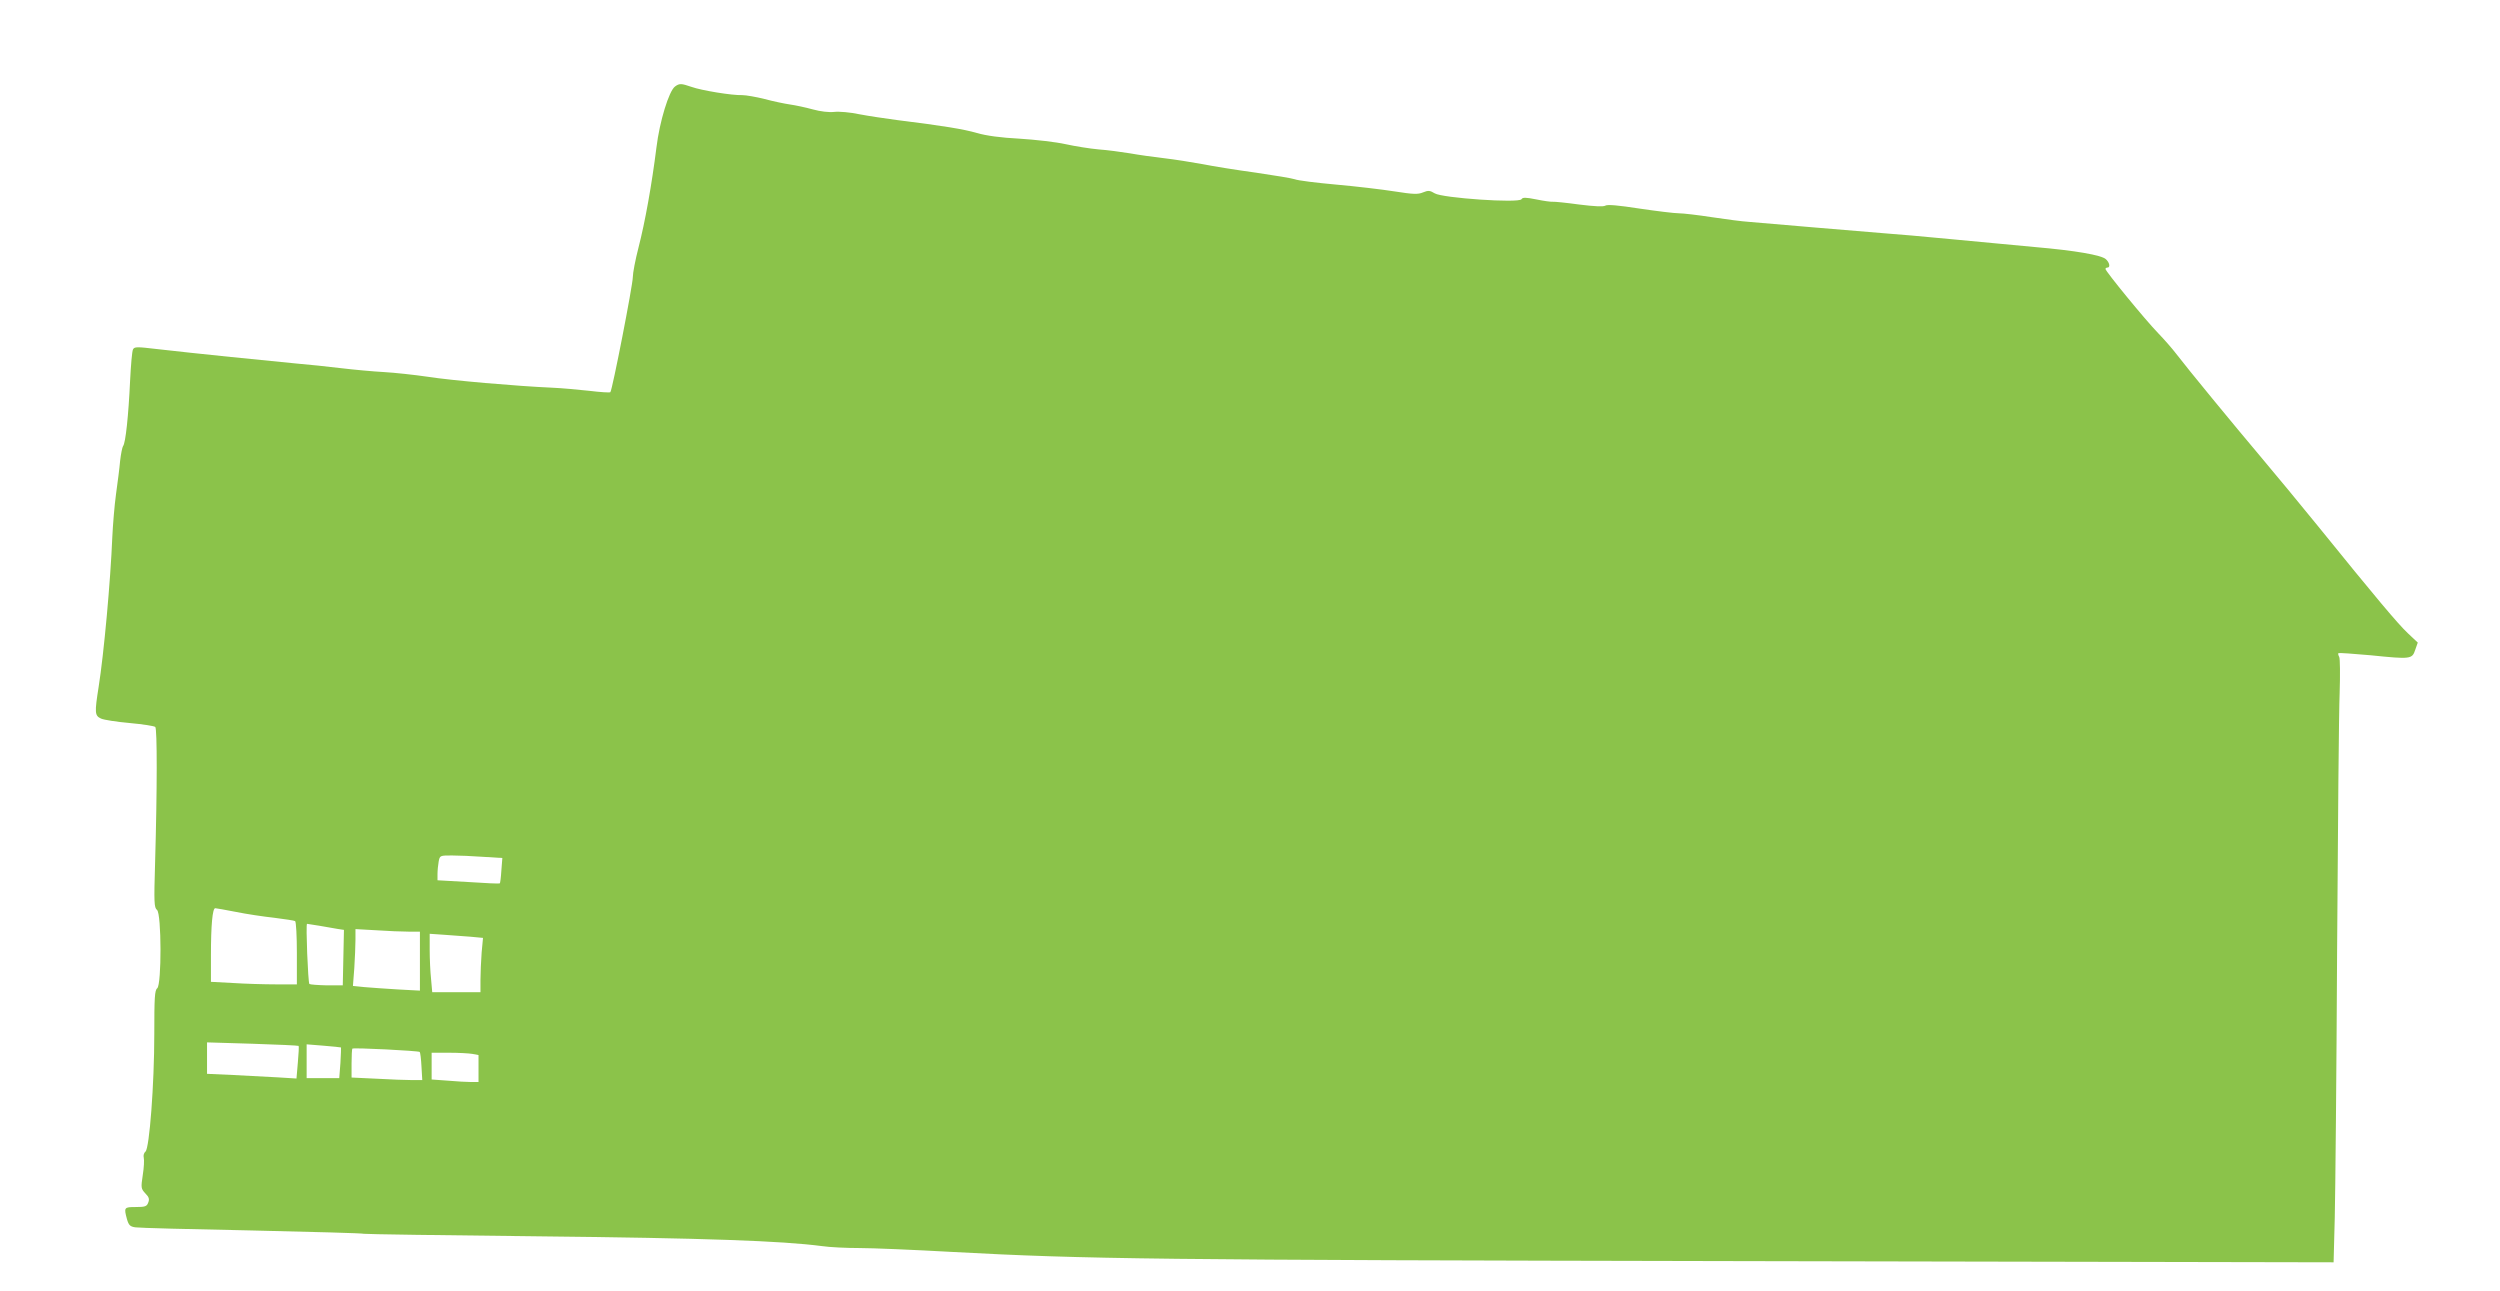 <?xml version="1.0" standalone="no"?>
<!DOCTYPE svg PUBLIC "-//W3C//DTD SVG 20010904//EN"
 "http://www.w3.org/TR/2001/REC-SVG-20010904/DTD/svg10.dtd">
<svg version="1.0" xmlns="http://www.w3.org/2000/svg"
 width="1280pt" height="661pt" viewBox="0 0 1280 661"
 preserveAspectRatio="xMidYMid meet">
<g transform="translate(0,661) scale(0.1,-0.1)"
fill="#8bc34a" stroke="none">
<path d="M3456 6167 c-31 -23 -79 -179 -95 -312 -24 -191 -58 -381 -92 -513
-16 -62 -29 -130 -29 -151 0 -40 -105 -579 -115 -589 -3 -3 -51 0 -108 7 -56
6 -141 14 -190 16 -181 8 -517 37 -637 56 -69 10 -170 21 -224 24 -55 3 -154
12 -220 20 -67 8 -170 19 -231 24 -119 11 -532 53 -713 74 -101 12 -114 12
-121 -2 -5 -9 -11 -82 -15 -162 -8 -174 -23 -319 -36 -333 -4 -6 -11 -40 -15
-76 -3 -36 -13 -112 -21 -170 -8 -58 -16 -157 -19 -220 -9 -223 -43 -597 -70
-767 -21 -133 -20 -147 12 -162 15 -7 81 -17 148 -23 66 -6 124 -15 130 -20
10 -9 10 -318 -1 -698 -6 -201 -5 -227 10 -239 23 -19 24 -382 1 -401 -13 -10
-15 -49 -15 -234 0 -258 -25 -585 -45 -602 -8 -6 -12 -20 -9 -31 3 -12 1 -52
-5 -89 -10 -66 -9 -70 13 -94 19 -19 22 -30 15 -47 -7 -20 -16 -23 -64 -23
-60 0 -61 -2 -45 -62 9 -31 16 -38 43 -42 18 -3 286 -10 597 -16 311 -7 568
-14 573 -17 4 -2 406 -8 895 -13 849 -9 1244 -23 1450 -50 40 -6 127 -10 193
-10 65 0 280 -9 476 -20 687 -37 1023 -41 4074 -47 l2997 -6 6 229 c3 126 9
744 12 1374 4 630 9 1221 13 1313 3 93 2 175 -2 183 -5 9 -7 18 -4 20 2 2 77
-3 165 -11 206 -21 212 -20 228 28 l13 37 -51 48 c-50 47 -162 180 -463 552
-88 108 -218 266 -290 351 -136 161 -376 453 -434 529 -19 25 -60 72 -92 105
-65 67 -269 316 -269 328 0 4 5 7 10 7 16 0 11 26 -8 43 -23 21 -155 44 -362
62 -91 9 -282 26 -425 40 -143 14 -296 27 -340 30 -44 4 -206 17 -360 30 -154
13 -307 26 -340 29 -33 2 -118 13 -190 24 -71 11 -148 20 -170 20 -22 0 -112
11 -200 24 -110 17 -165 22 -176 15 -10 -6 -55 -4 -135 6 -65 9 -126 15 -134
14 -8 -1 -46 4 -84 12 -55 11 -70 11 -76 1 -13 -21 -405 6 -444 30 -25 15 -33
16 -60 5 -26 -11 -50 -10 -146 5 -63 10 -198 26 -300 35 -101 9 -196 21 -210
27 -14 5 -104 20 -200 34 -96 13 -220 33 -275 44 -55 10 -143 24 -195 30 -52
6 -131 17 -175 25 -44 7 -116 17 -160 20 -44 4 -120 16 -170 27 -49 11 -155
23 -235 28 -96 5 -170 15 -218 29 -69 20 -174 37 -407 66 -60 8 -148 21 -195
30 -46 10 -104 15 -129 12 -27 -3 -70 2 -110 13 -36 10 -88 21 -116 25 -27 4
-86 16 -130 28 -44 11 -96 20 -115 20 -51 -2 -209 24 -259 42 -53 18 -62 19
-85 2z m-982 -3944 l98 -6 -5 -64 c-2 -35 -6 -65 -8 -66 -2 -2 -75 1 -161 7
l-158 9 0 32 c0 18 3 47 6 64 6 31 7 31 68 31 33 0 105 -3 160 -7z m-1266
-282 c54 -11 141 -24 196 -30 54 -7 103 -14 107 -17 5 -3 9 -77 9 -165 l0
-159 -107 0 c-60 0 -159 3 -220 7 l-113 6 0 136 c0 154 8 241 22 241 6 0 53
-9 106 -19z m428 -71 c32 -6 74 -13 92 -16 l33 -5 -3 -142 -3 -142 -82 0 c-45
1 -85 4 -89 7 -7 8 -19 308 -12 308 2 0 31 -5 64 -10z m456 -30 l58 0 0 -151
0 -151 -112 6 c-62 4 -140 9 -172 12 l-59 6 7 91 c3 49 6 115 6 145 l0 55 107
-6 c58 -4 132 -7 165 -7z m317 -26 l64 -6 -7 -75 c-3 -42 -6 -105 -6 -140 l0
-63 -124 0 -123 0 -6 68 c-4 37 -7 104 -7 149 l0 82 73 -5 c39 -3 101 -7 136
-10z m-880 -559 c2 -2 0 -41 -4 -85 l-7 -82 -97 6 c-53 3 -156 8 -228 12
l-133 6 0 81 0 80 233 -7 c127 -4 234 -9 236 -11z m217 -8 c1 -1 -1 -37 -3
-79 l-6 -78 -83 0 -84 0 0 86 0 87 87 -7 c48 -4 88 -8 89 -9z m403 -23 c3 -3
7 -36 9 -75 l4 -69 -53 0 c-30 0 -111 3 -181 7 l-128 6 0 72 c0 39 2 74 4 76
6 6 339 -11 345 -17z m270 -10 l31 -6 0 -69 0 -69 -37 0 c-21 0 -75 3 -120 7
l-83 6 0 68 0 69 89 0 c49 0 103 -3 120 -6z"/>
</g>
</svg>
